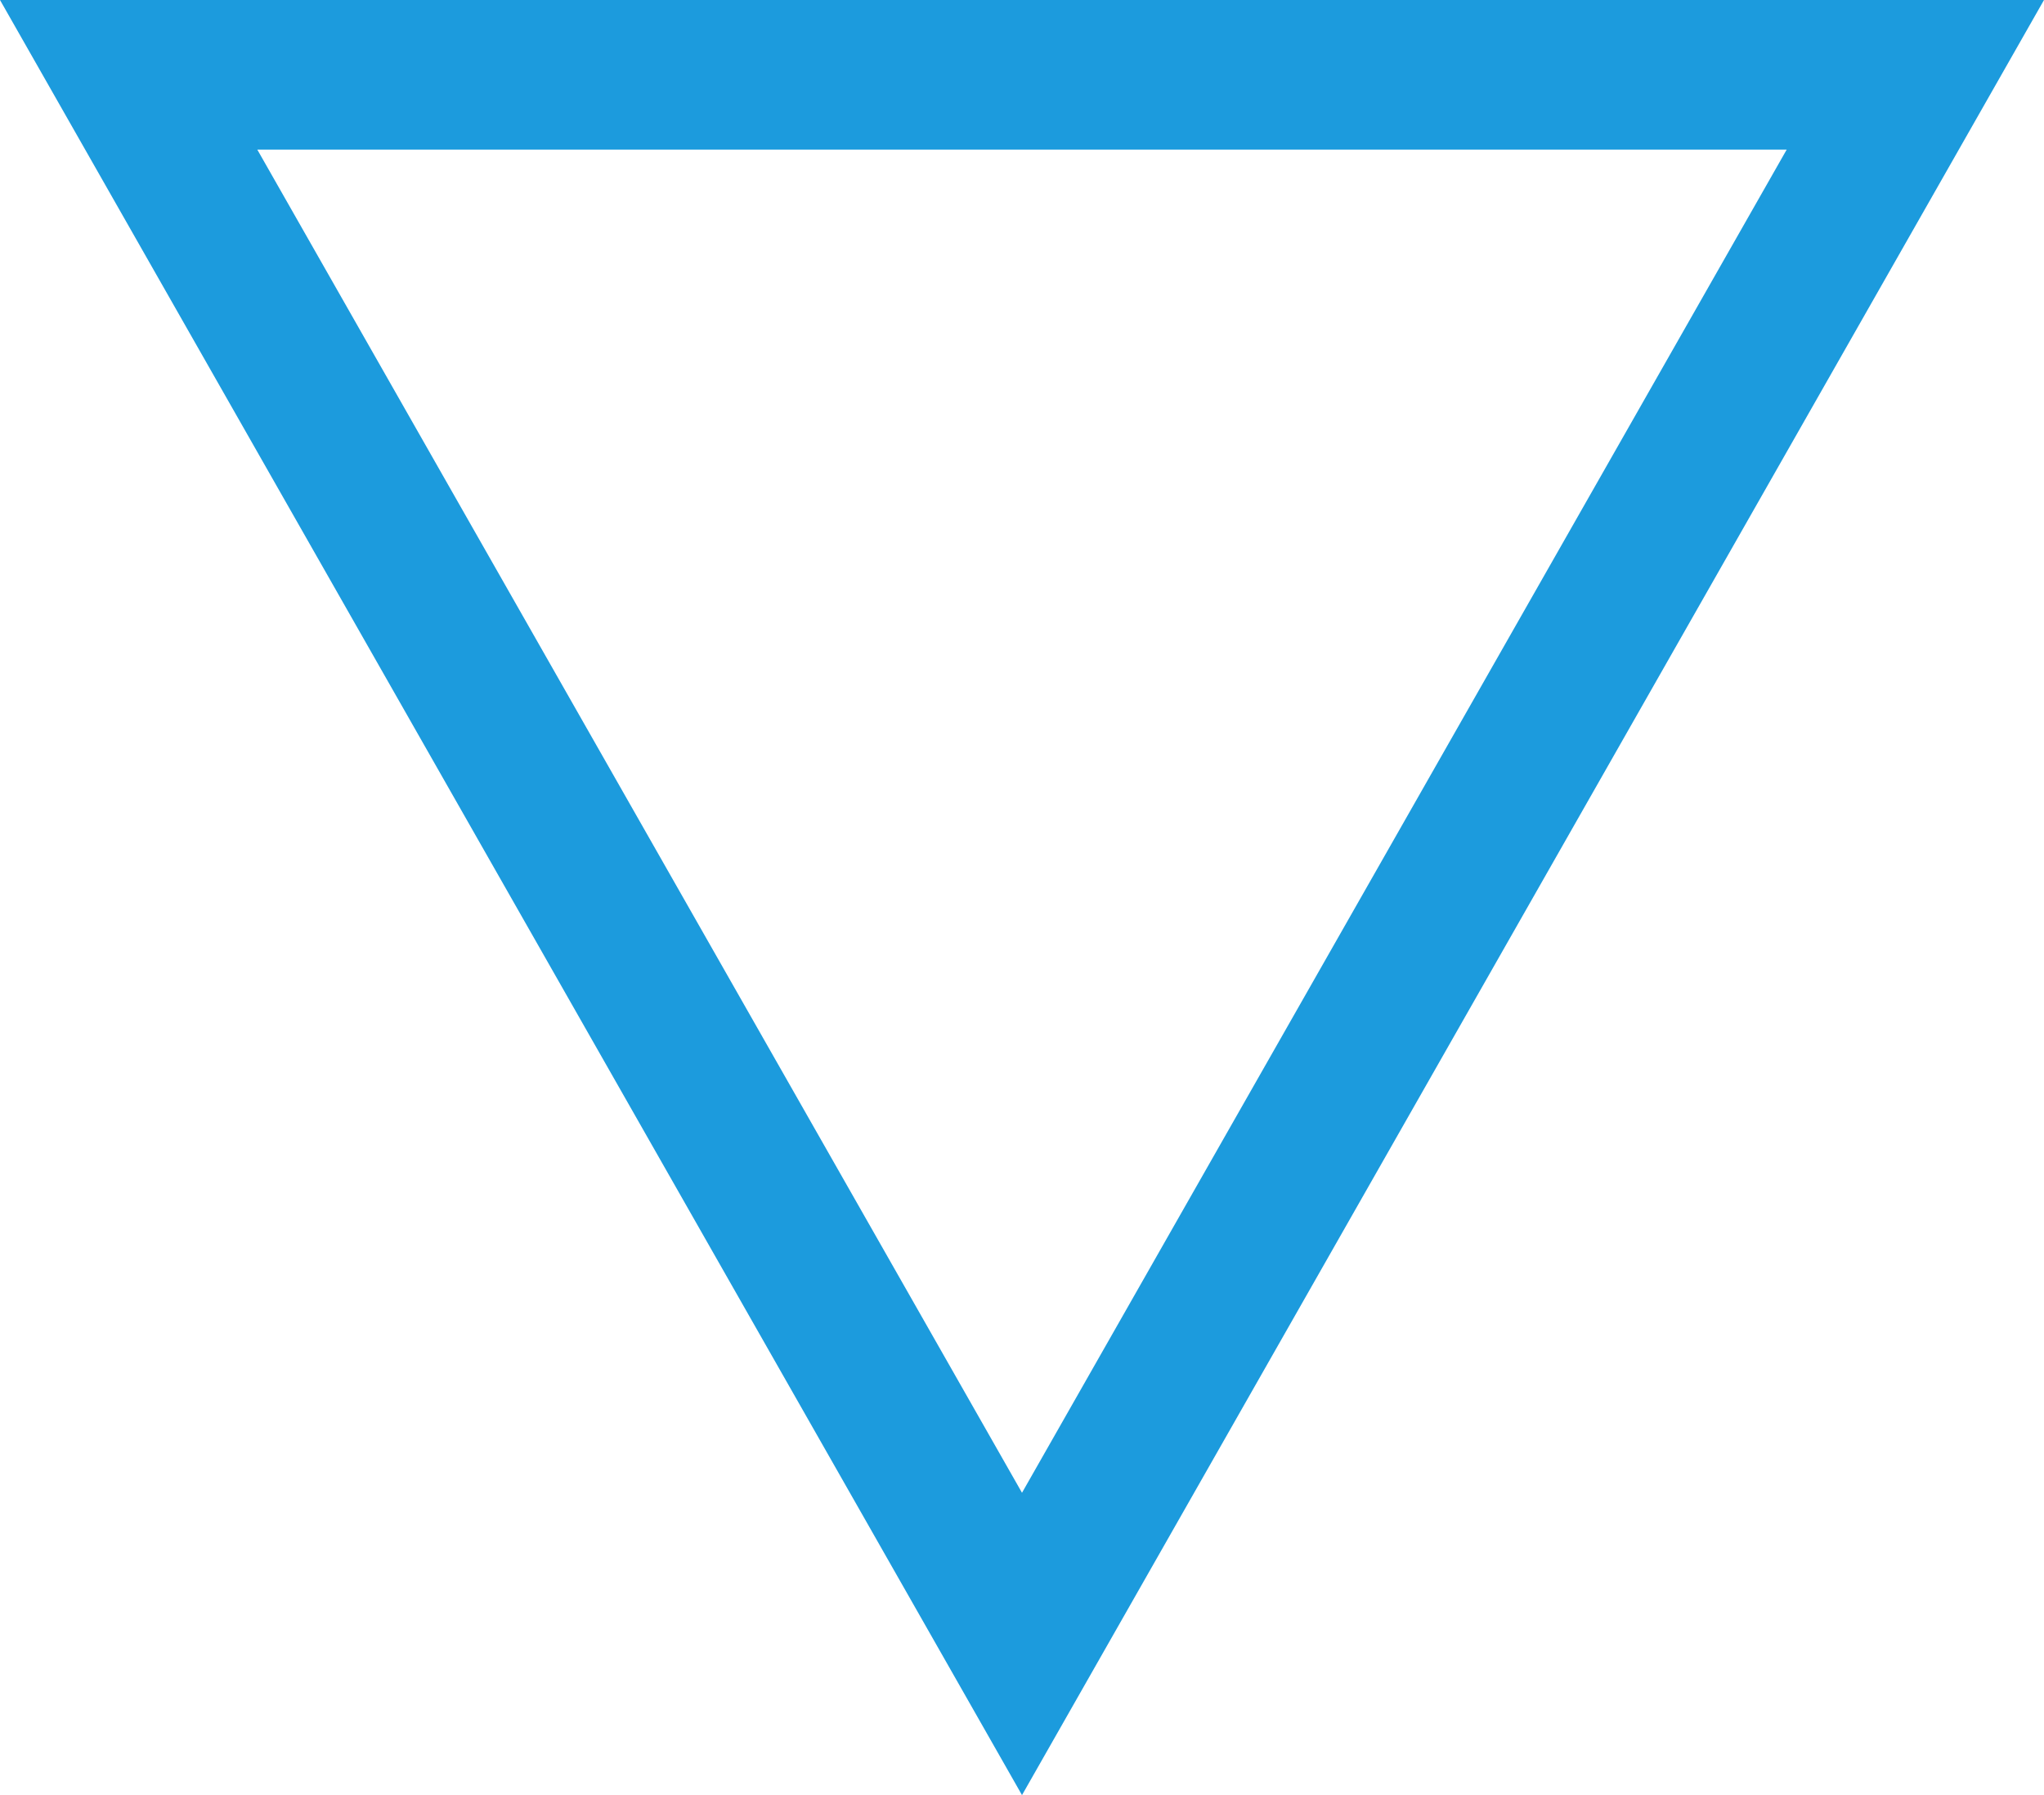 <svg xmlns="http://www.w3.org/2000/svg" width="41" height="36" viewBox="0 0 41 36">
    <g id="多角形_4" data-name="多角形 4" transform="translate(41 36) rotate(180)" fill="none">
        <path d="M20.5,0,41,36H0Z" stroke="none"/>
        <path d="M 20.5 6.063 L 5.161 33 L 35.839 33 L 20.5 6.063 M 20.5 0 L 41 36 L 0 36 L 20.5 0 Z" stroke="none" fill="#1c9bdd"/>
    </g>
</svg>
